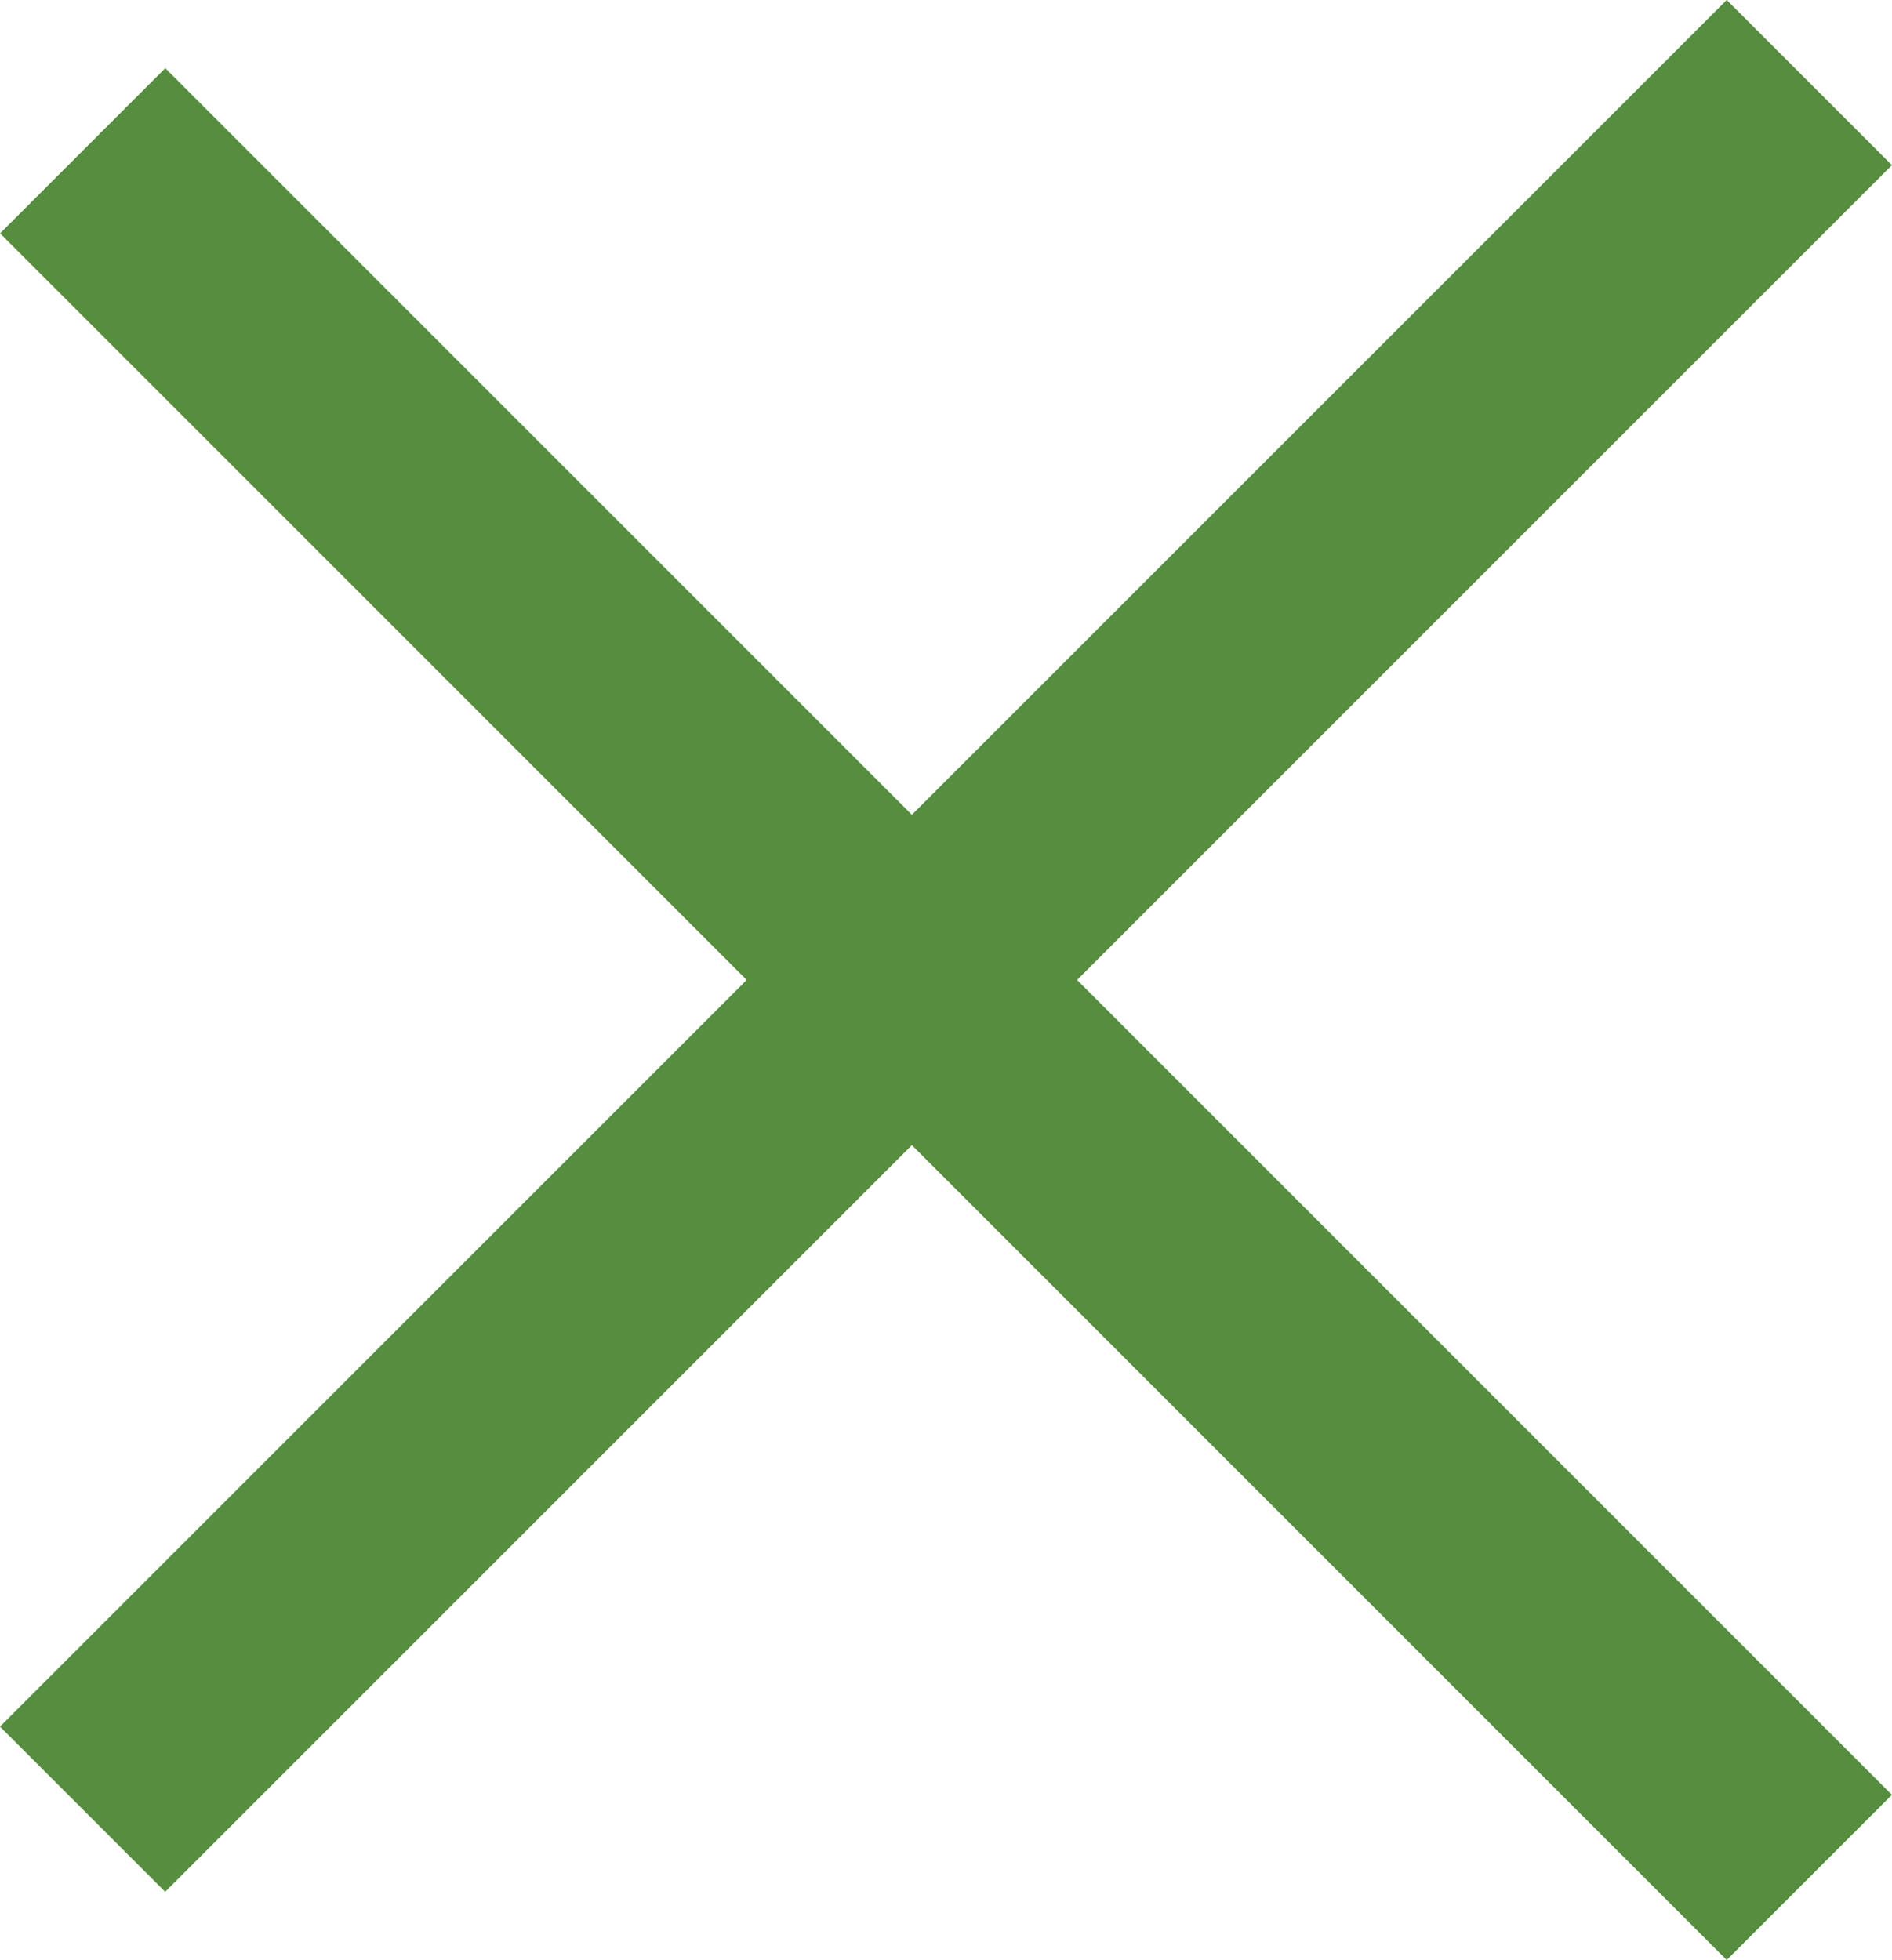 <svg xmlns="http://www.w3.org/2000/svg" id="Layer_1" viewBox="0 0 16.199 16.782"><line x1="15.491" y1=".707" x2=".707" y2="15.491" fill="none" stroke="#568d3f" stroke-width="2"></line><line x1=".708" y1="1.291" x2="15.491" y2="16.075" fill="none" stroke="#568d3f" stroke-width="2"></line></svg>